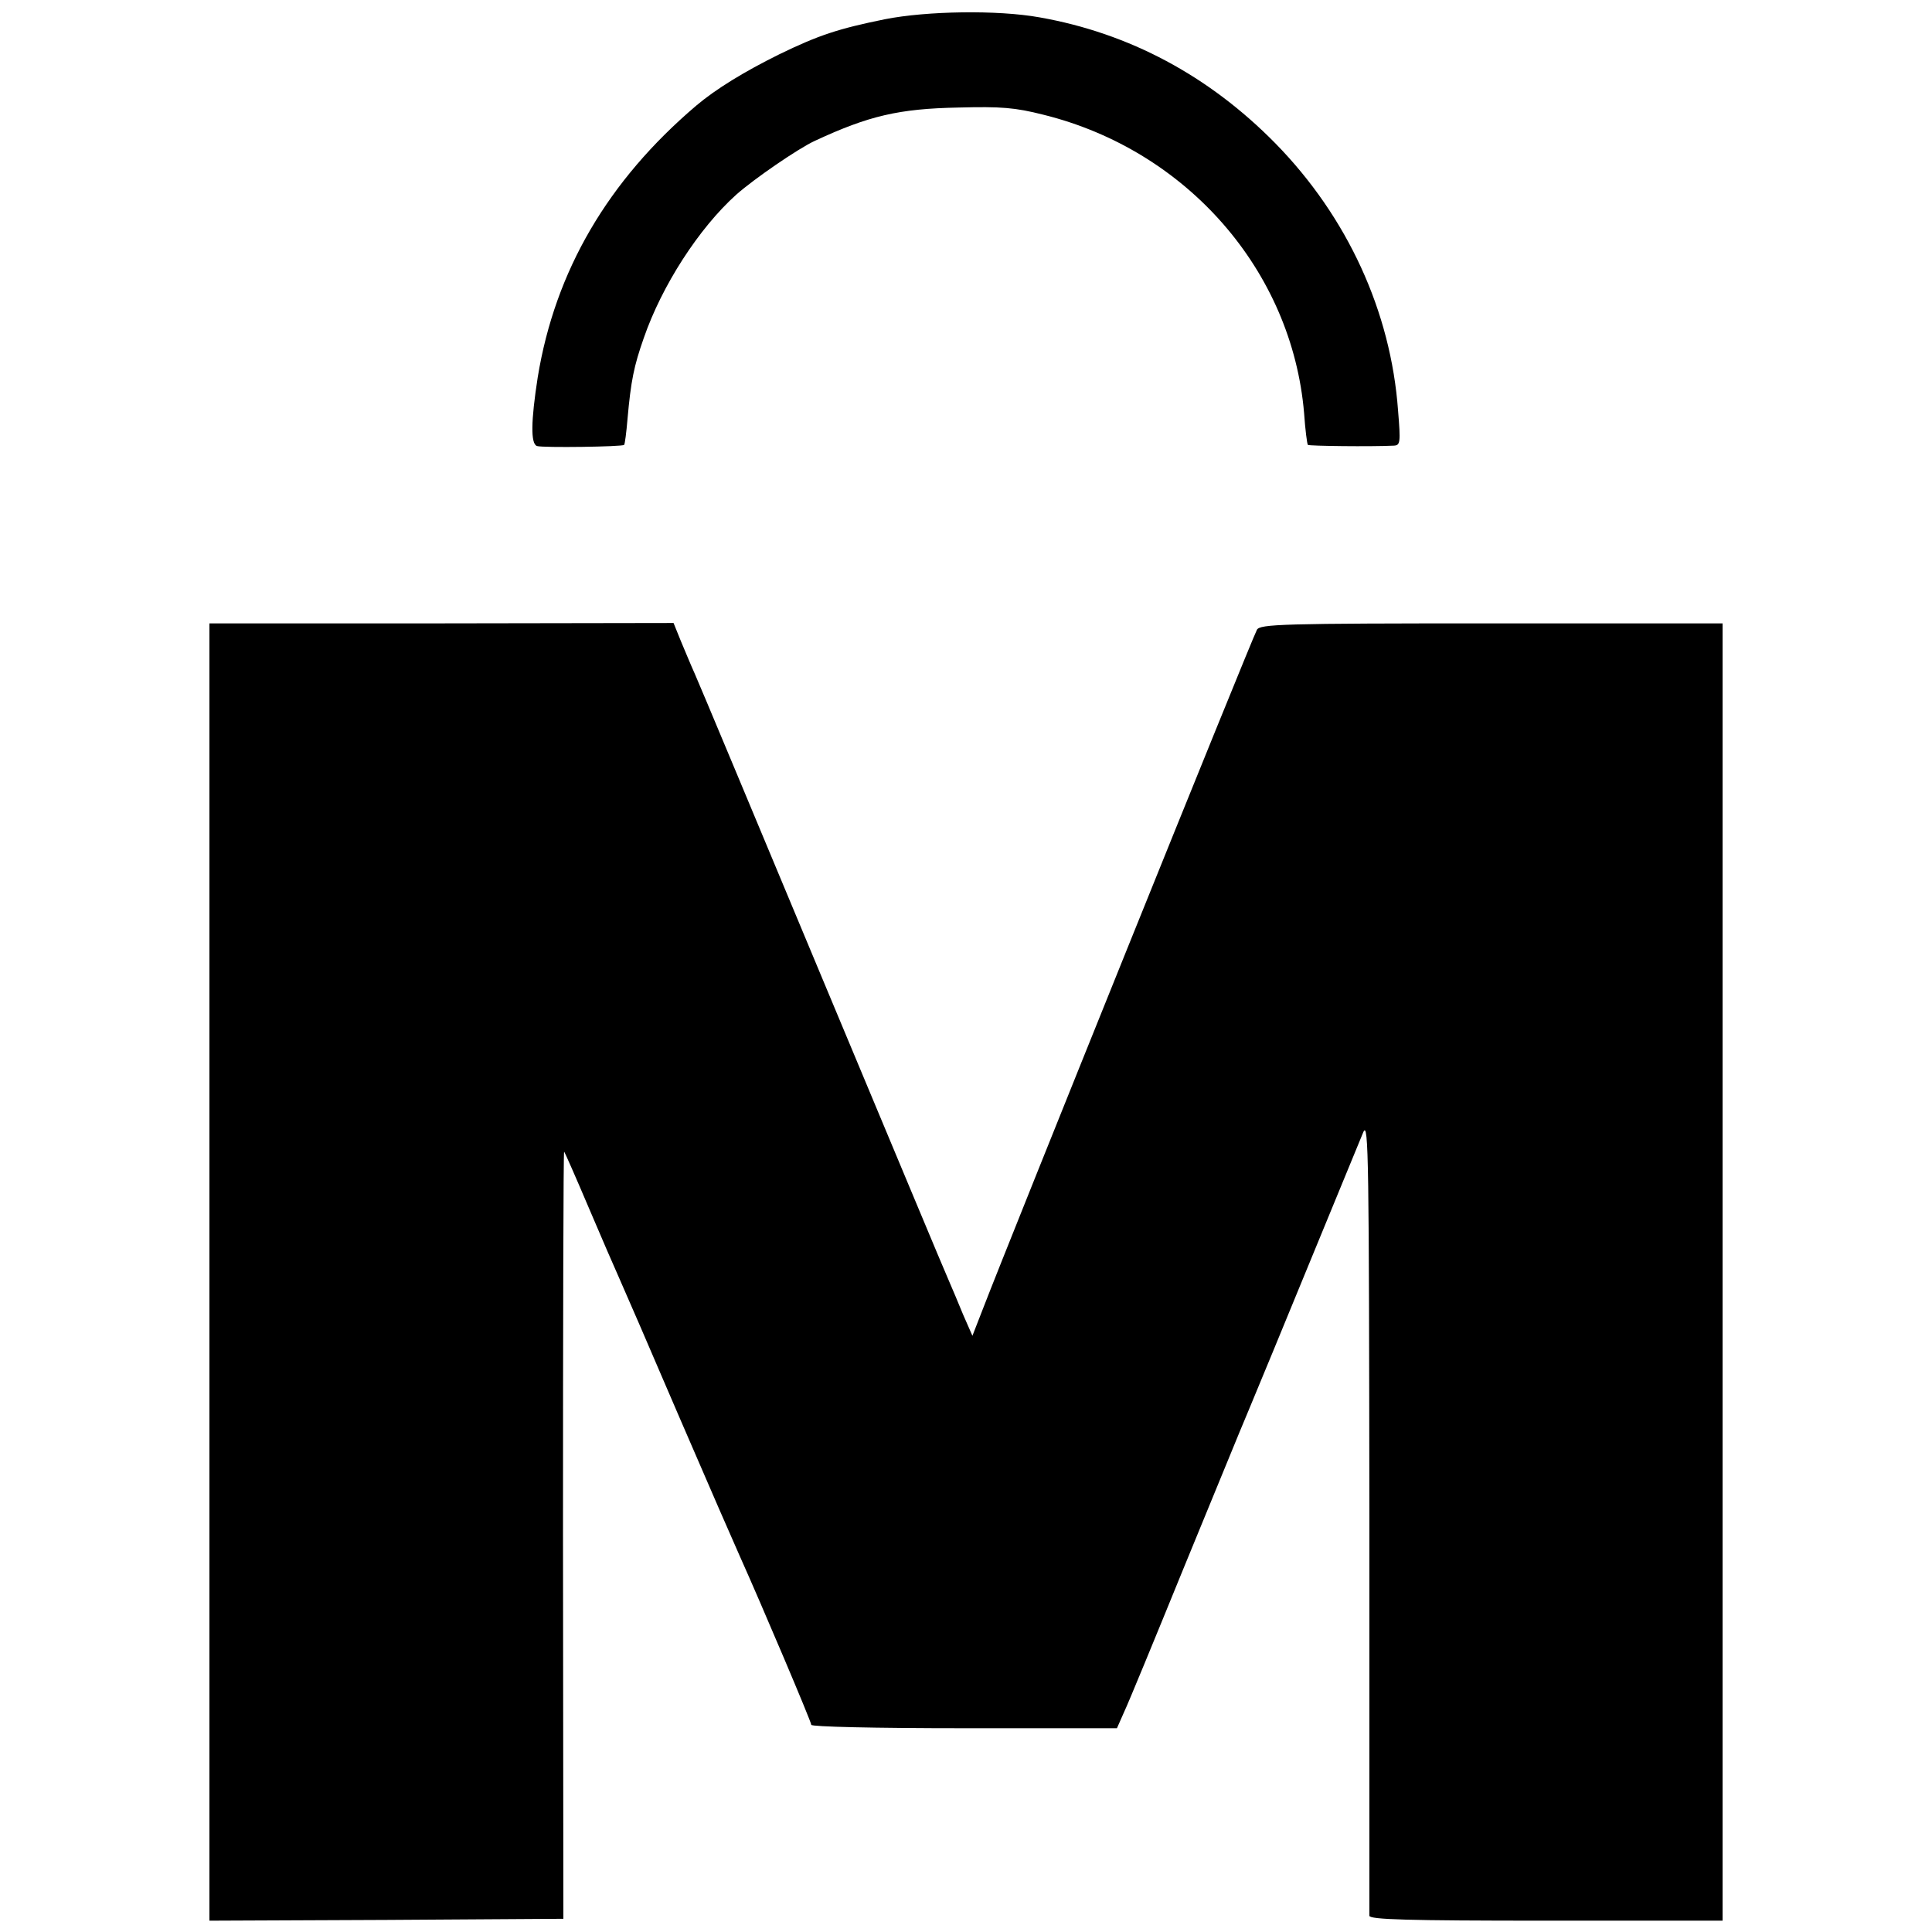 <?xml version="1.0" standalone="no"?>
<!DOCTYPE svg PUBLIC "-//W3C//DTD SVG 20010904//EN"
 "http://www.w3.org/TR/2001/REC-SVG-20010904/DTD/svg10.dtd">
<svg version="1.0" xmlns="http://www.w3.org/2000/svg"
 width="512pt" height="512pt" viewBox="0 0 512 512"
 preserveAspectRatio="xMidYMid meet">
<g transform="translate(0,512) scale(0.1,-0.1)"
fill="#000000" stroke="none">
<path d="M2345 5069 c-123 -25 -175 -42 -280 -93 -93 -46 -168 -92 -220 -136
-234 -199 -374 -438 -420 -720 -18 -116 -19 -176 -2 -182 15 -5 227 -2 231 3
2 2 6 33 9 69 9 101 17 140 43 214 48 139 146 291 245 380 46 41 165 123 209
143 142 66 222 85 380 88 113 3 150 0 225 -19 380 -94 659 -413 691 -791 3
-44 8 -82 10 -84 3 -3 168 -5 228 -2 17 1 18 8 11 93 -19 262 -134 513 -325
708 -176 179 -387 292 -625 334 -111 20 -299 17 -410 -5z"/>
<path d="M555 1749 l0 -1719 469 2 469 3 -1 1018 c0 560 1 1017 3 1015 2 -2
31 -68 65 -148 34 -80 70 -163 80 -185 10 -22 82 -188 160 -370 78 -181 151
-348 161 -370 57 -127 189 -438 189 -446 0 -5 166 -9 405 -9 l405 0 19 43 c11
23 81 193 156 377 76 184 154 376 175 425 21 50 94 227 163 395 69 168 132
321 140 340 14 31 15 -74 16 -1015 0 -577 0 -1056 0 -1062 1 -10 101 -13 469
-13 l467 0 0 1719 0 1719 -613 0 c-556 0 -613 -2 -621 -17 -14 -25 -659 -1625
-724 -1794 l-30 -77 -25 57 c-13 32 -30 72 -37 88 -8 17 -158 377 -335 800
-177 424 -329 788 -339 810 -10 22 -26 61 -37 87 l-19 47 -615 -1 -615 0 0
-1719z"/>
</g>
</svg>
